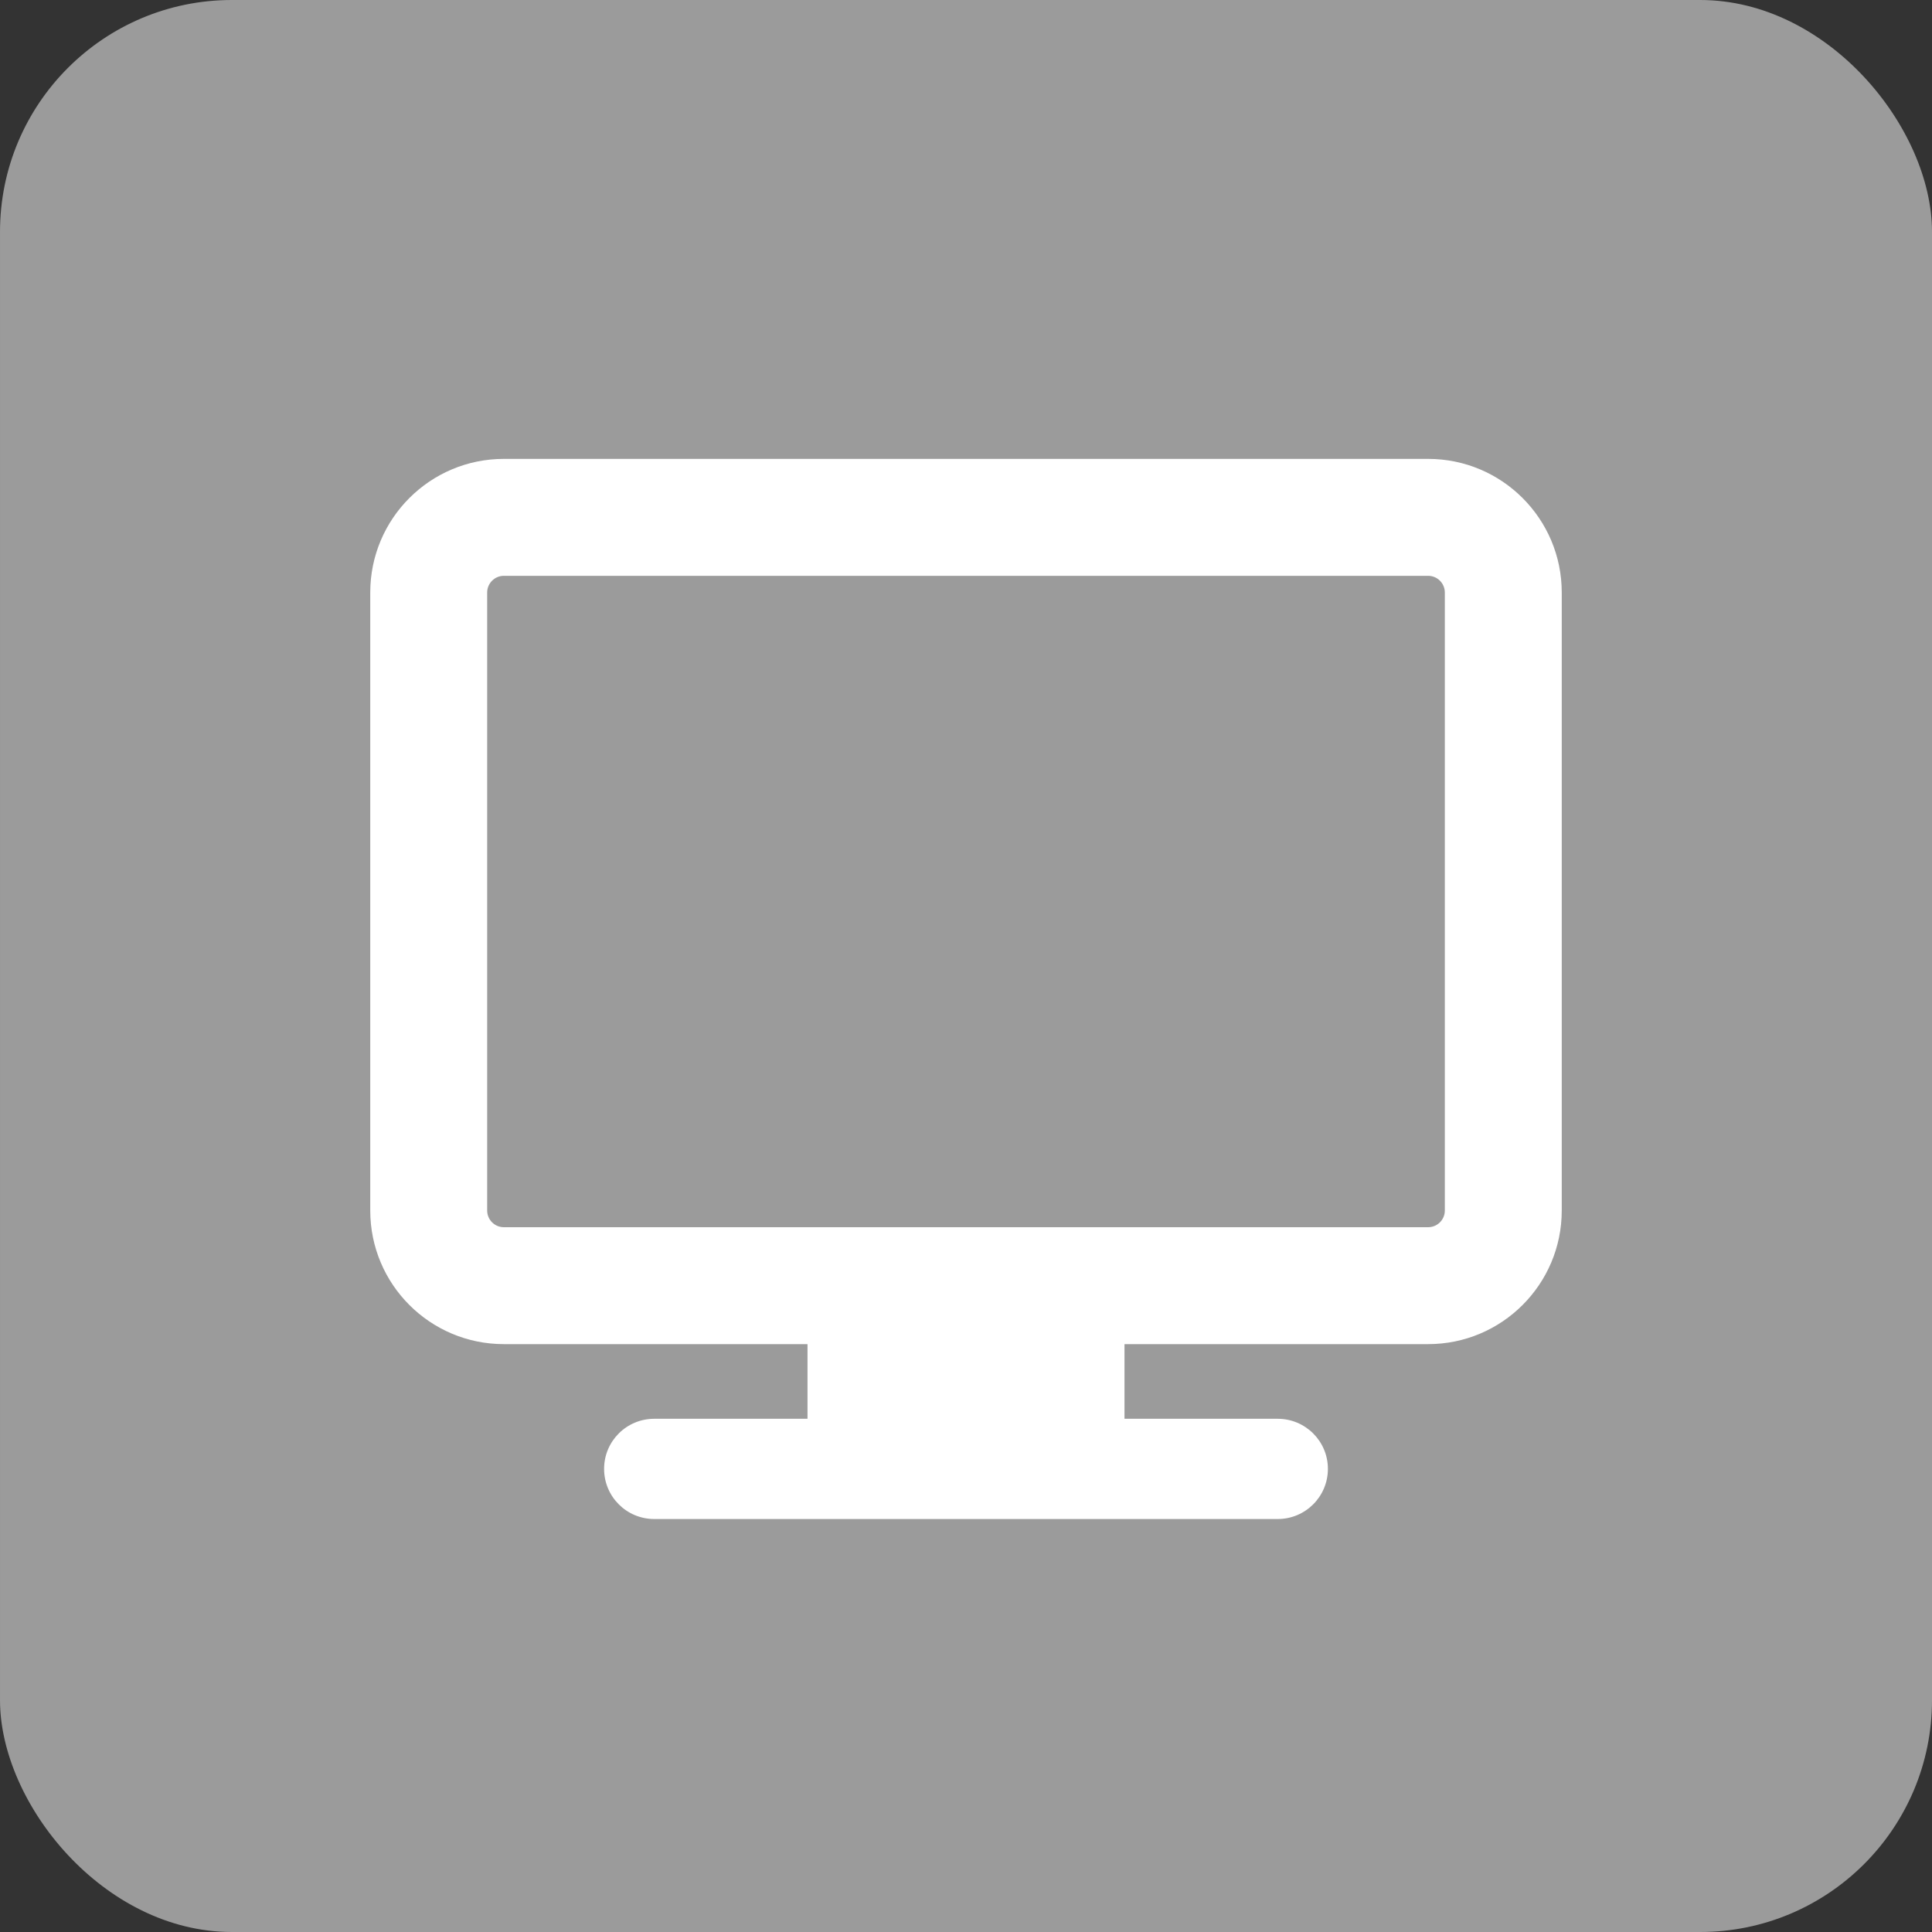 <?xml version="1.0" encoding="UTF-8"?>
<svg width="25px" height="25px" viewBox="0 0 25 25" version="1.1" xmlns="http://www.w3.org/2000/svg" xmlns:xlink="http://www.w3.org/1999/xlink">
    <rect x="0" y="0" width="25" height="25" fill="#333333" stroke="none"/>
    <!-- Generator: Sketch 52.2 (67145) - http://www.bohemiancoding.com/sketch -->
    <title>company-web-grey</title>
    <desc>Created with Sketch.</desc>
    <g id="Symbols" stroke="none" stroke-width="1" fill="none" fill-rule="evenodd">
        <g id="icon-/-company-/-web-grey">
            <g id="computer">
                <rect id="Shape" fill="#9B9B9B" fill-rule="nonzero" x="8.33333334e-05" y="0" width="25" height="25" rx="3"></rect>
                <path d="M20.209,15.664 C20.209,16.619 19.434,17.393 18.48,17.393 L14.551,17.393 L14.551,18.359 L16.534,18.359 C16.892,18.359 17.183,18.649 17.183,19.007 C17.183,19.366 16.892,19.656 16.534,19.656 L8.466,19.656 C8.107,19.656 7.817,19.366 7.817,19.007 C7.817,18.649 8.107,18.359 8.466,18.359 L10.449,18.359 L10.449,17.393 L6.52,17.393 C5.565,17.393 4.791,16.619 4.791,15.664 L4.791,7.667 C4.791,6.712 5.565,5.938 6.52,5.938 L18.48,5.938 C19.434,5.938 20.209,6.712 20.209,7.667 L20.209,15.664 Z" id="Path" fill="#FFFFFF" fill-rule="nonzero"></path>
                <path d="M18.48,7.451 L6.52,7.451 C6.401,7.451 6.304,7.548 6.304,7.667 L6.304,15.664 C6.304,15.784 6.401,15.88 6.52,15.88 L18.48,15.88 C18.599,15.88 18.696,15.784 18.696,15.664 L18.696,7.667 C18.696,7.548 18.599,7.451 18.48,7.451 Z" id="Path" fill="#9B9B9B"></path>
            </g>
        </g>
    </g>
</svg>